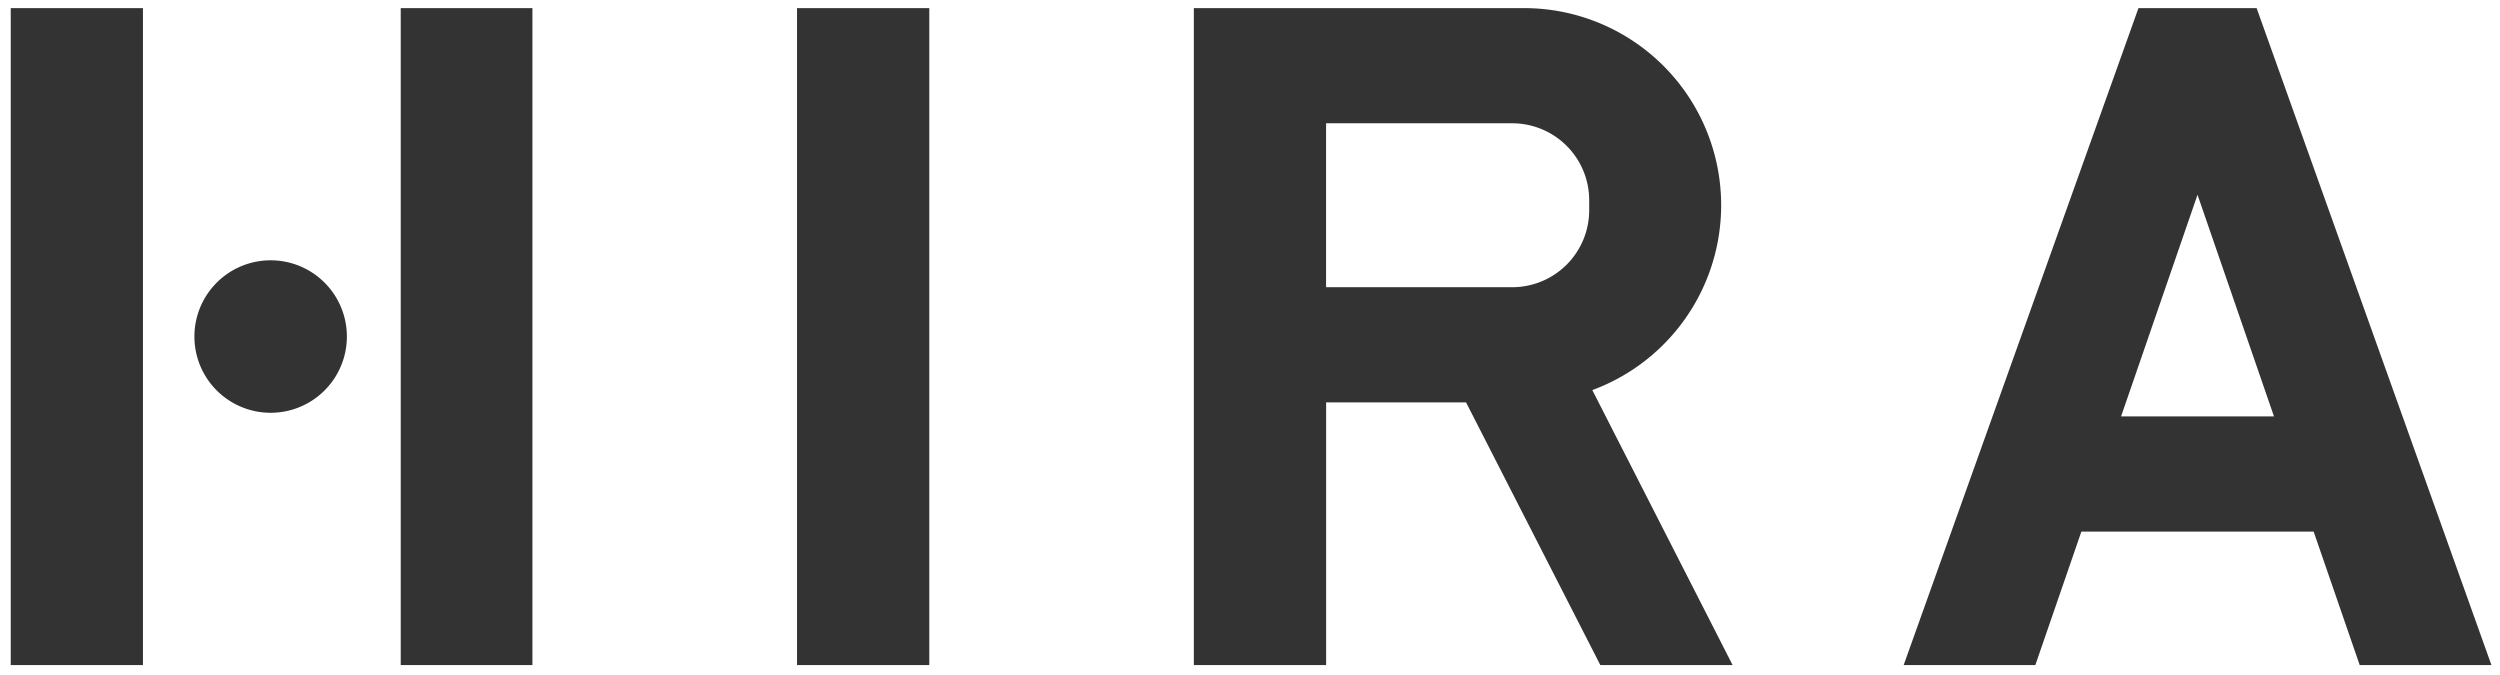 <svg width="137" height="37" viewBox="0 0 137 37" fill="none" xmlns="http://www.w3.org/2000/svg"><path d="M14.895 14.265a4.178 4.178 0 1 0 .002 8.355 4.178 4.178 0 0 0-.002-8.355M44.024.444h-.347v36h7.248v-36zM.903.444H.588v36h7.246v-36zm21.375 0h-.318v36h7.217v-36zm107.033 36.001h7.219l-12.867-36h-6.475l-12.867 36h7.216l2.522-7.313h12.729zm-13.076-13.626 4.189-12.146 4.19 12.146zm-28.976-1.442A10.8 10.8 0 0 0 83.537.445H65.422v36h7.25V22.05h7.667l7.358 14.394h7.249zm-4.39-5.64h-10.2V6.756h10.2a4.22 4.22 0 0 1 4.219 4.222v.542a4.22 4.22 0 0 1-4.22 4.219" fill="#333"/></svg>